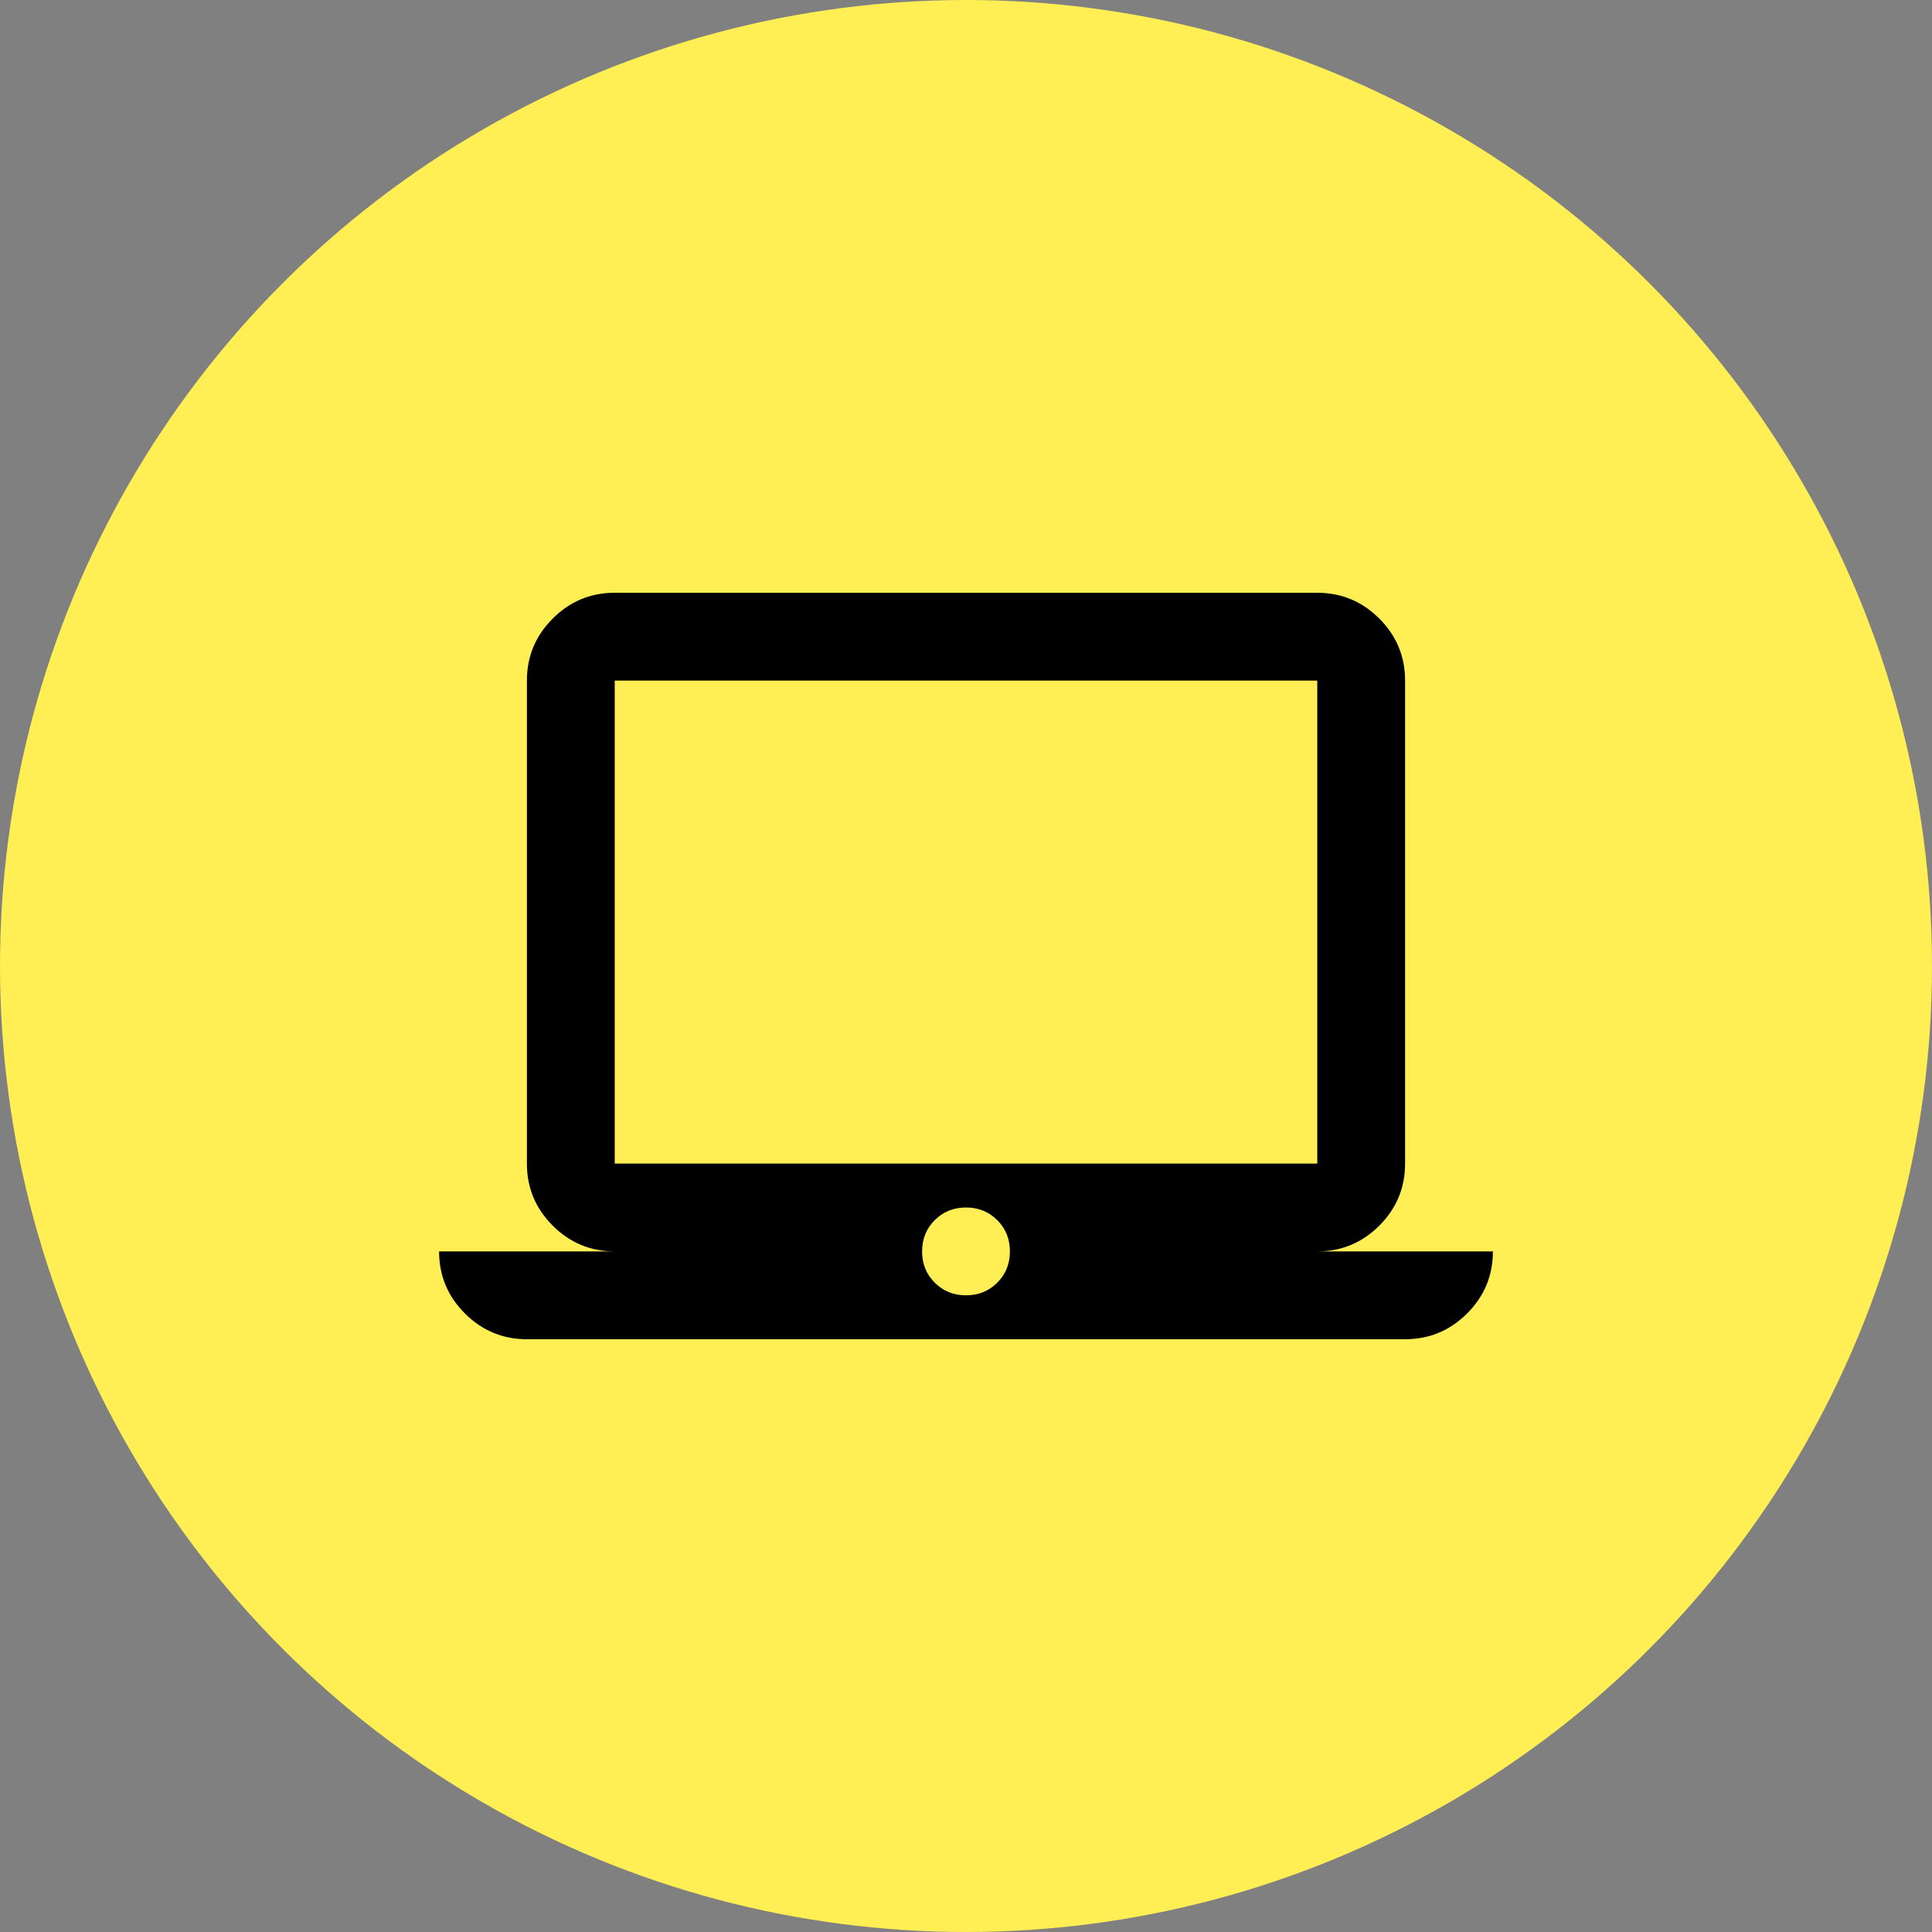 <?xml version="1.0" encoding="UTF-8"?> <svg xmlns="http://www.w3.org/2000/svg" width="44" height="44" viewBox="0 0 44 44" fill="none"><rect x="0" y="0" width="44" height="44" fill="#808080" stroke="none"/><circle cx="22" cy="22" r="22" fill="#FFEE54"></circle><path d="M12 30.5C11.45 30.5 10.979 30.304 10.588 29.913C10.196 29.521 10 29.05 10 28.5H14C13.45 28.5 12.979 28.304 12.588 27.913C12.196 27.521 12 27.05 12 26.5V15.5C12 14.95 12.196 14.479 12.588 14.088C12.979 13.696 13.45 13.5 14 13.5H30C30.55 13.5 31.021 13.696 31.413 14.088C31.804 14.479 32 14.95 32 15.5V26.5C32 27.05 31.804 27.521 31.413 27.913C31.021 28.304 30.55 28.5 30 28.5H34C34 29.05 33.804 29.521 33.413 29.913C33.021 30.304 32.55 30.5 32 30.5H12ZM22 29.5C22.283 29.5 22.521 29.404 22.712 29.212C22.904 29.021 23 28.783 23 28.5C23 28.217 22.904 27.979 22.712 27.788C22.521 27.596 22.283 27.5 22 27.5C21.717 27.5 21.479 27.596 21.288 27.788C21.096 27.979 21 28.217 21 28.5C21 28.783 21.096 29.021 21.288 29.212C21.479 29.404 21.717 29.5 22 29.5ZM14 26.5H30V15.5H14V26.5Z" fill="black"></path></svg> 